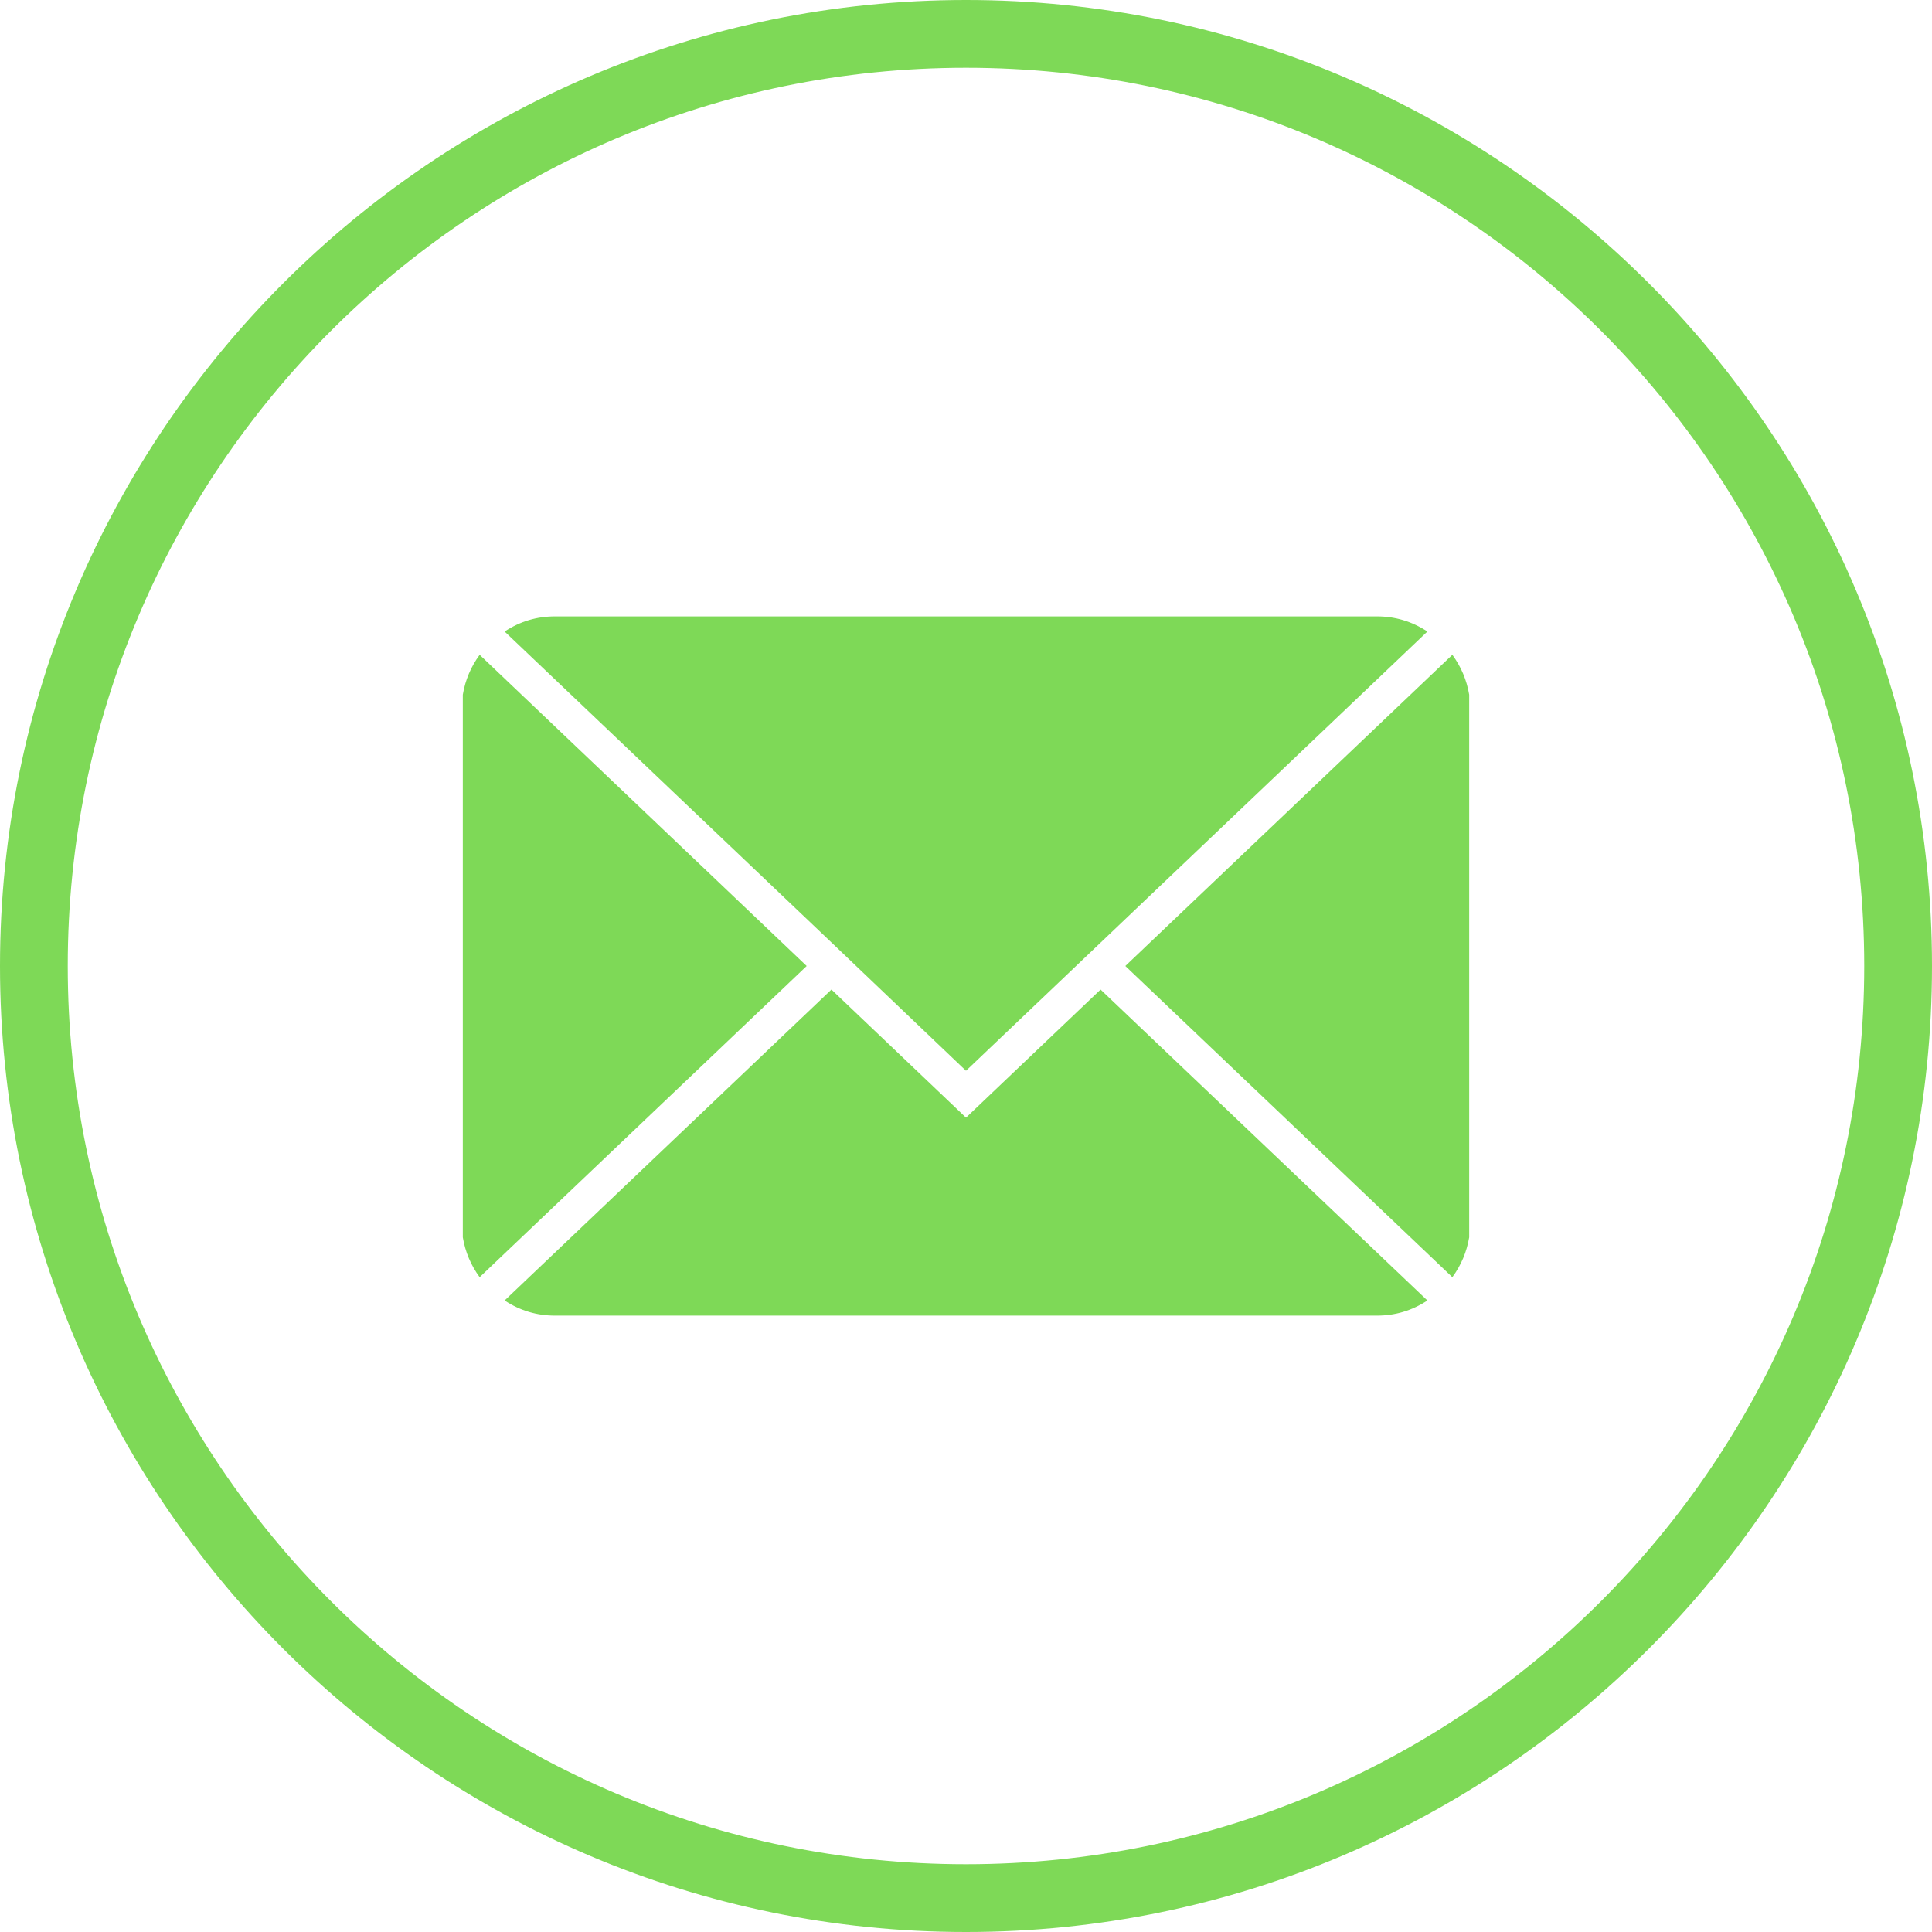 <svg xmlns="http://www.w3.org/2000/svg" xmlns:xlink="http://www.w3.org/1999/xlink" width="432" zoomAndPan="magnify" viewBox="0 0 324 324" height="432" preserveAspectRatio="xMidYMid meet" version="1.2"><defs><clipPath id="49e87ccfef"><path d="M 155.941 130.77 L 156.301 130.77 L 156.301 131.023 L 155.941 131.023 Z M 155.941 130.77 "/></clipPath><clipPath id="39ffe29b93"><path d="M 156.277 130.938 C 155.605 131.164 156.203 130.789 156.203 130.789 "/></clipPath></defs><g id="a79a82baae"><path style=" stroke:none;fill-rule:nonzero;fill:#7ed957;fill-opacity:1;" d="M 162 0 C 72.66 0 0 72.66 0 162 C 0 251.344 72.66 324 162 324 C 251.344 324 324 251.344 324 162 C 324 72.66 251.344 0 162 0 Z M 162 312.637 C 78.824 312.637 11.363 245.176 11.363 162 C 11.363 78.824 78.824 11.363 162 11.363 C 245.176 11.363 312.637 78.824 312.637 162 C 312.637 245.176 245.176 312.637 162 312.637 Z M 162 312.637 "/><path style=" stroke:none;fill-rule:nonzero;fill:#7ed957;fill-opacity:1;" d="M 243.562 109.812 L 188.719 162 L 243.562 214.188 C 245.035 212.18 245.973 209.949 246.387 207.496 L 246.387 116.504 C 245.973 114.051 245.035 111.82 243.562 109.812 Z M 243.562 109.812 "/><path style=" stroke:none;fill-rule:nonzero;fill:#7ed957;fill-opacity:1;" d="M 162 187.43 L 139.434 165.949 L 84.625 218.094 C 87.207 219.797 90.039 220.641 93.129 220.633 L 230.871 220.633 C 233.961 220.641 236.793 219.797 239.375 218.094 L 184.566 165.949 Z M 162 187.43 "/><path style=" stroke:none;fill-rule:nonzero;fill:#7ed957;fill-opacity:1;" d="M 80.438 109.812 C 78.965 111.82 78.027 114.051 77.613 116.504 L 77.613 207.496 C 78.027 209.949 78.965 212.18 80.438 214.188 L 135.281 162 Z M 80.438 109.812 "/><path style=" stroke:none;fill-rule:nonzero;fill:#7ed957;fill-opacity:1;" d="M 139.434 158.051 L 162 179.57 L 239.375 105.906 C 236.793 104.207 233.961 103.359 230.871 103.367 L 93.129 103.367 C 90.039 103.359 87.207 104.203 84.625 105.906 Z M 139.434 158.051 "/><g clip-rule="nonzero" clip-path="url(#49e87ccfef)"><g clip-rule="nonzero" clip-path="url(#39ffe29b93)"><path style=" stroke:none;fill-rule:nonzero;fill:#7ed957;fill-opacity:1;" d="M 152.605 127.789 L 159.359 127.789 L 159.359 134.312 L 152.605 134.312 Z M 152.605 127.789 "/></g></g></g></svg>